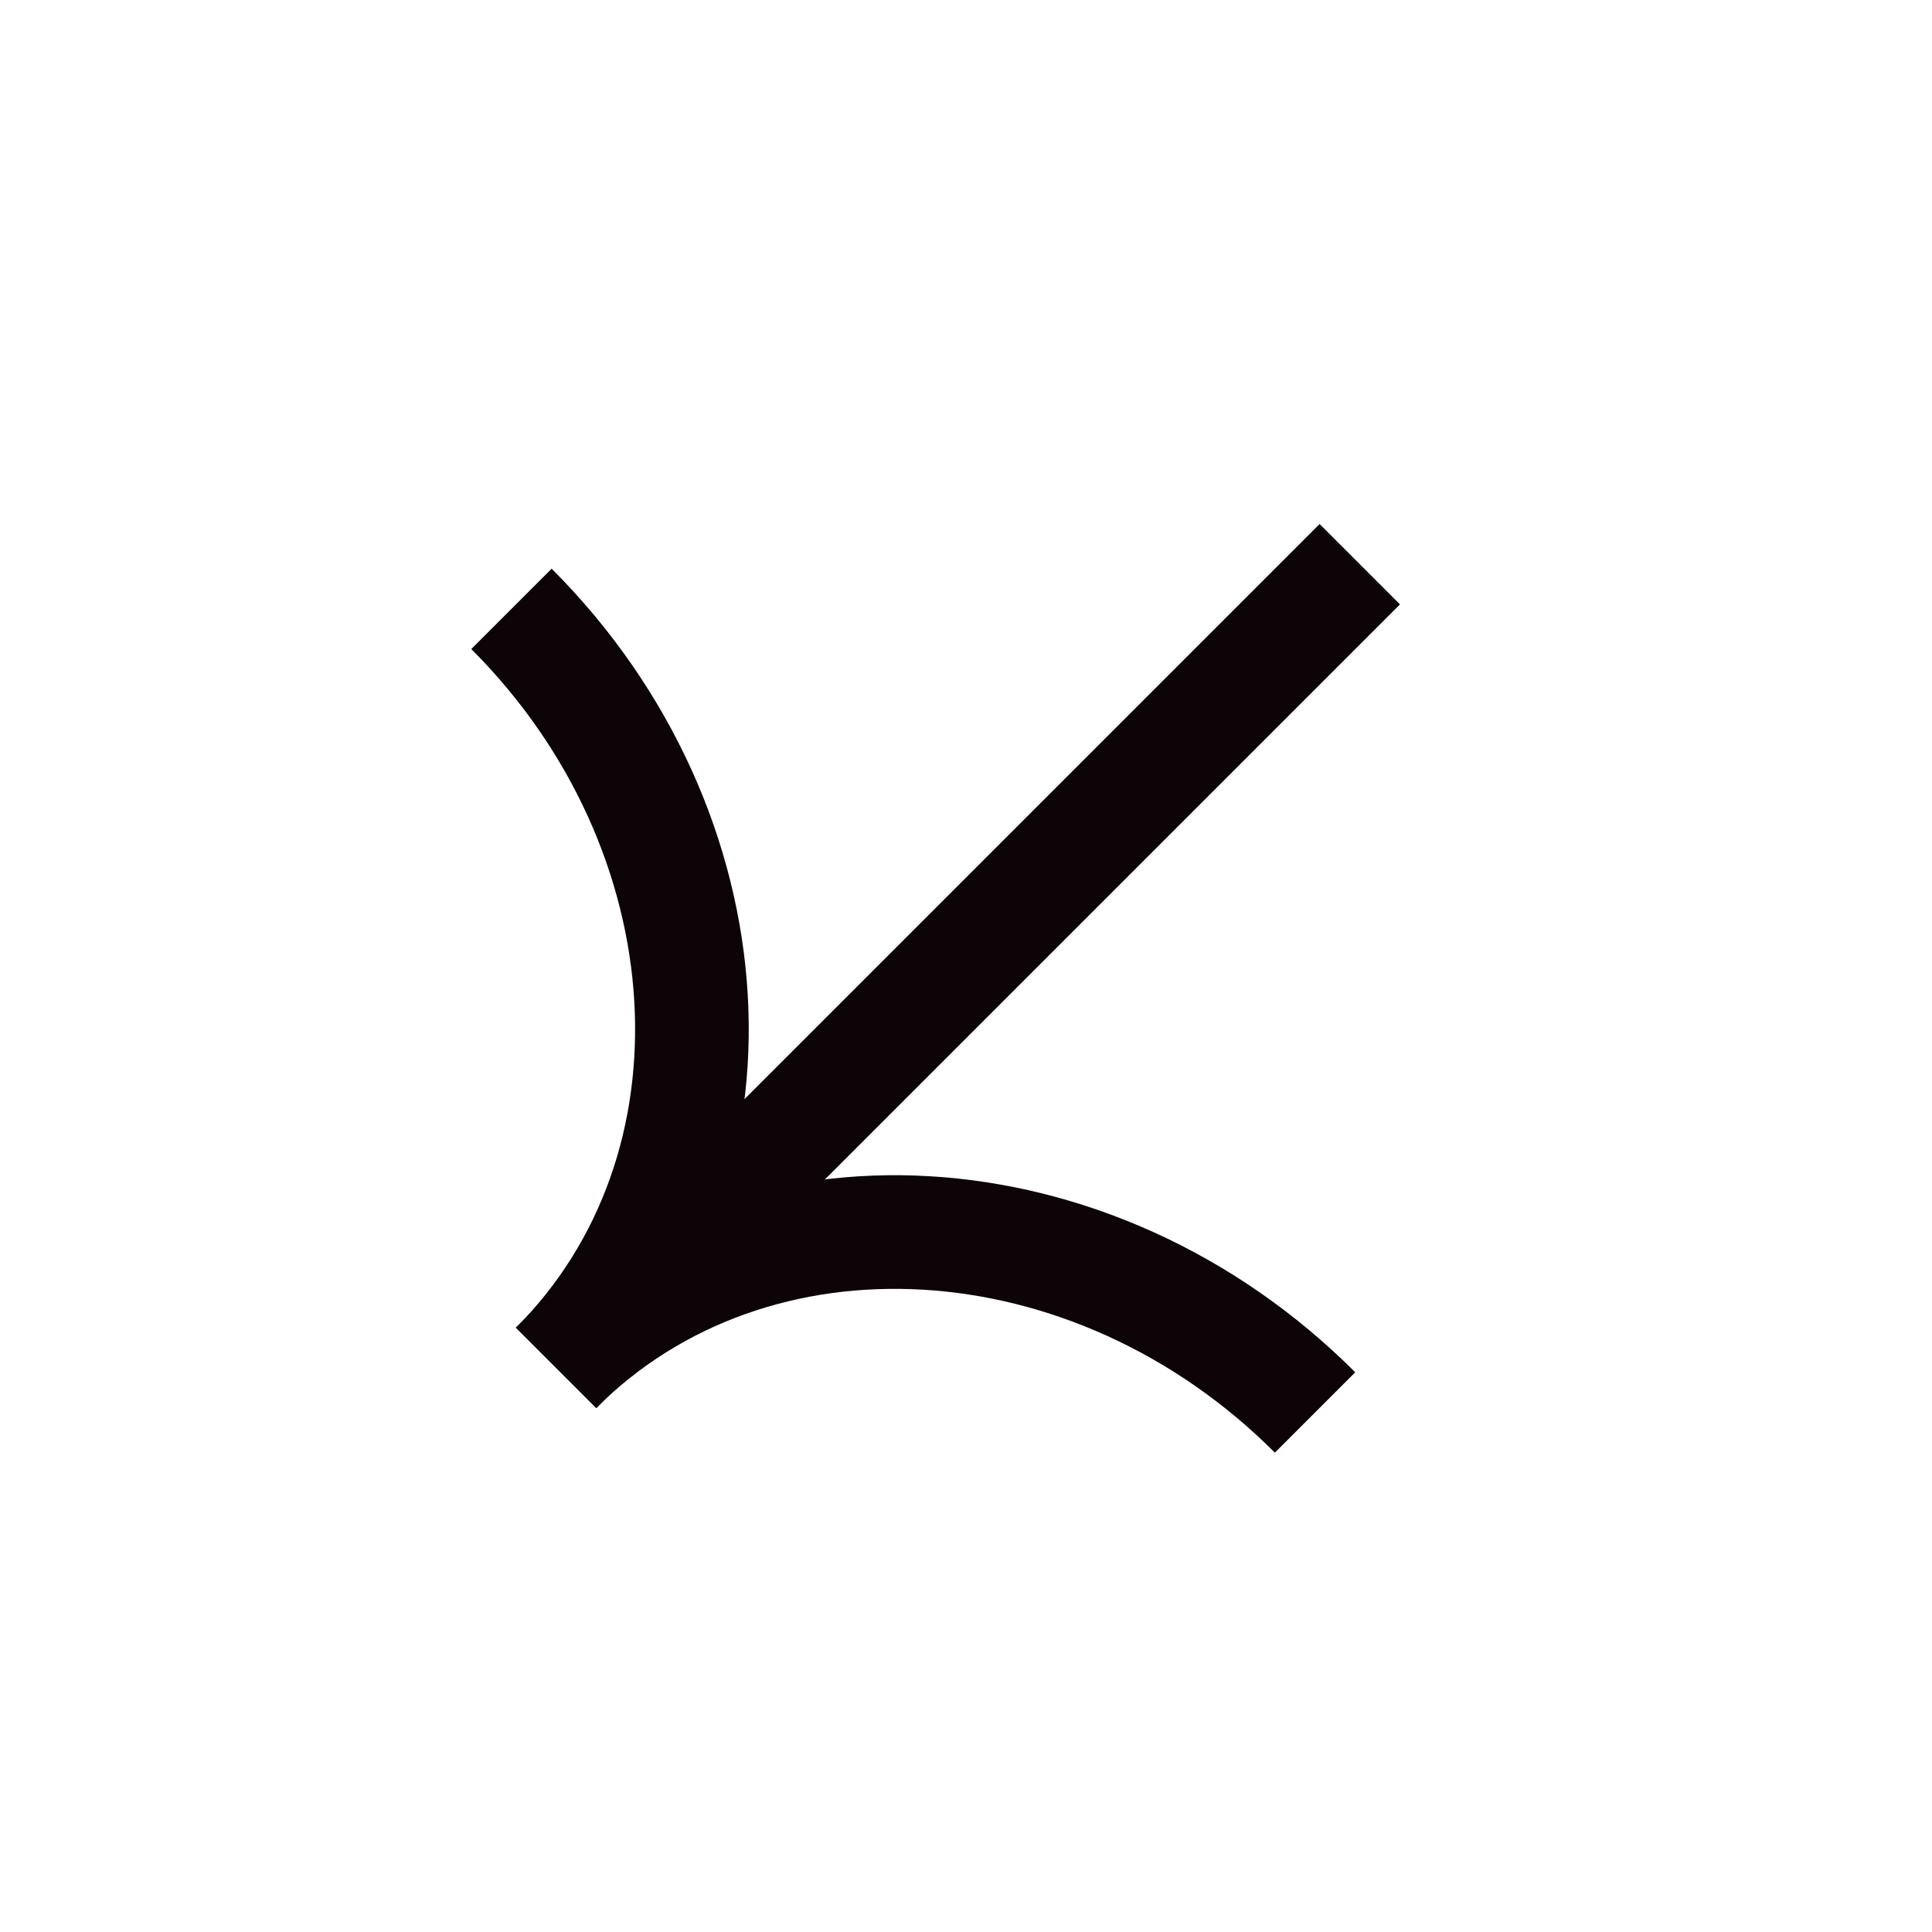 <svg width="34" height="34" viewBox="0 0 34 34" fill="none" xmlns="http://www.w3.org/2000/svg">
<path d="M9.786 24.071C13.257 20.601 19.237 20.951 23.143 24.857" stroke="#0C0407" stroke-width="2" stroke-miterlimit="10"/>
<path d="M9.001 10.715C12.906 14.62 13.259 20.6 9.787 24.072" stroke="#0C0407" stroke-width="2" stroke-miterlimit="10"/>
<path d="M9.788 24.071L23.93 9.929" stroke="#0C0407" stroke-width="2" stroke-miterlimit="10"/>
</svg>
